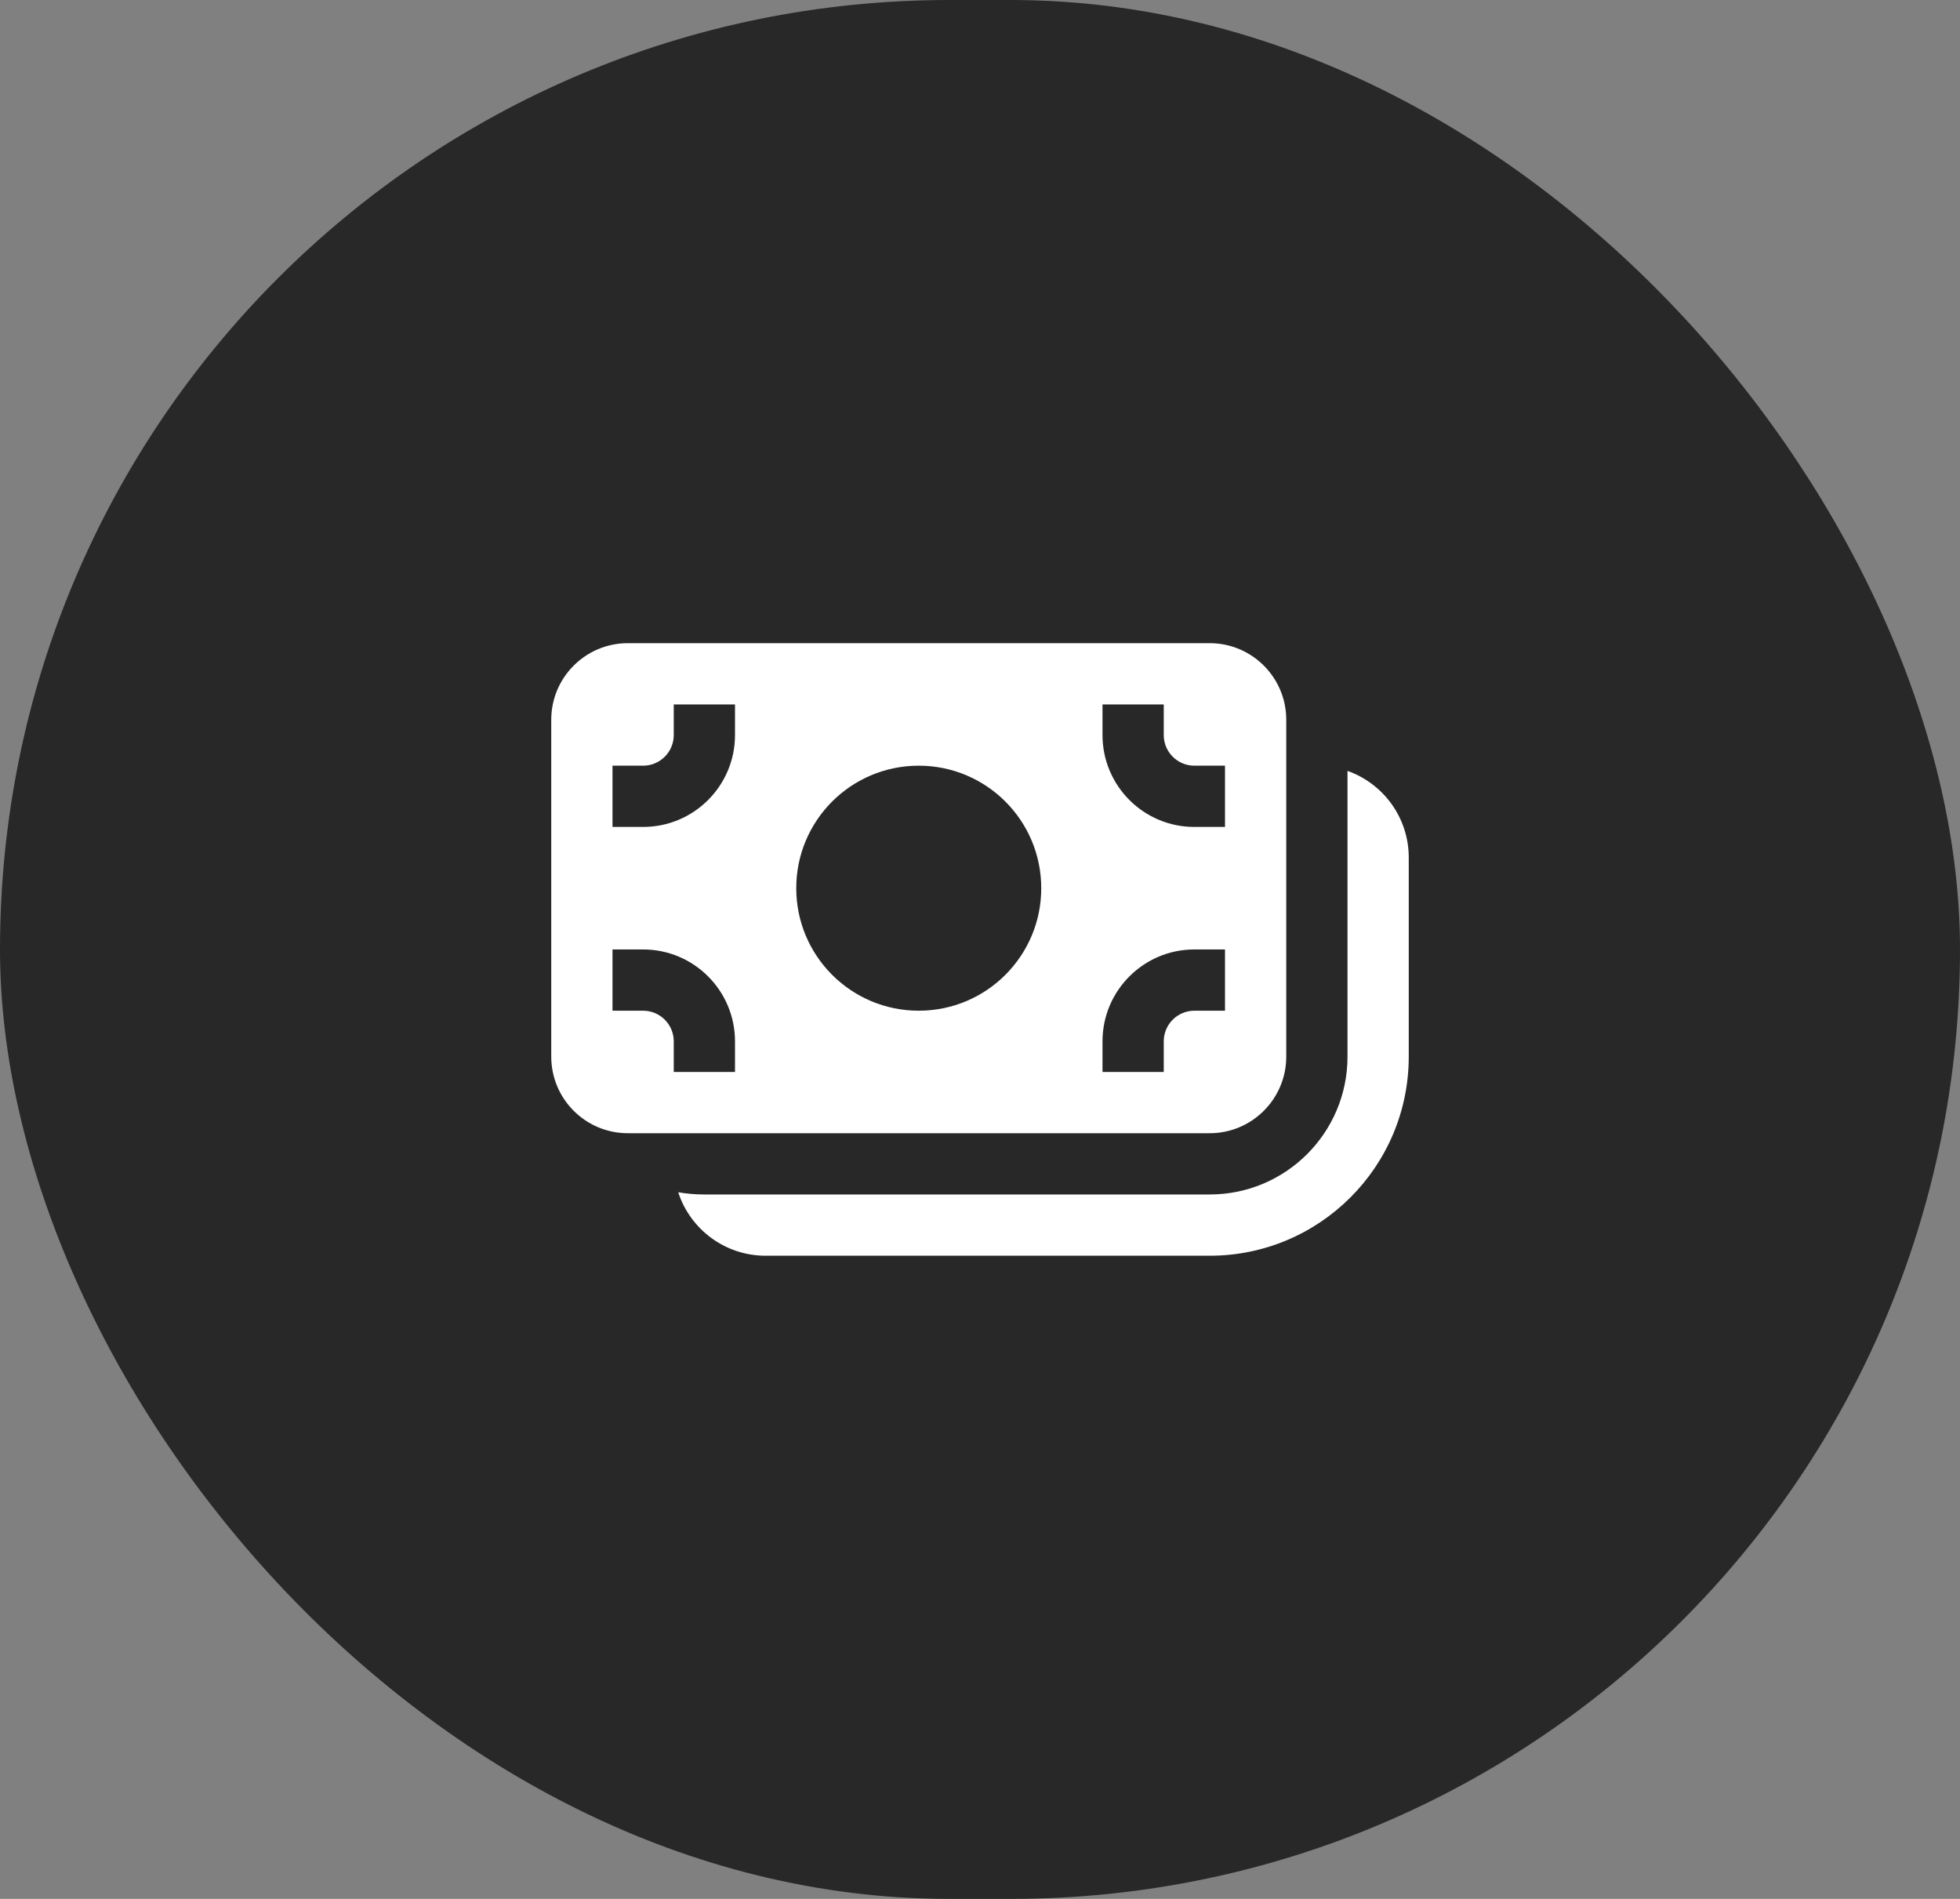 <svg width="32" height="31" viewBox="0 0 32 31" fill="none" xmlns="http://www.w3.org/2000/svg">
<rect x="0" y="0" width="32" height="31" fill="#808080" stroke="none"/>
<rect width="32" height="31" rx="15.5" fill="#282828"/>
<path d="M9 11.75C9 11.06 9.56 10.5 10.25 10.5H19.75C20.44 10.5 21 11.06 21 11.75V17.25C21 17.94 20.44 18.5 19.75 18.5H10.25C9.56 18.5 9 17.94 9 17.25V11.75ZM12 12V11.5H11V12C11 12.276 10.776 12.5 10.5 12.5H10V13.5H10.5C11.328 13.5 12 12.828 12 12ZM17 14.5C17 13.395 16.105 12.5 15 12.5C13.895 12.5 13 13.395 13 14.5C13 15.605 13.895 16.5 15 16.5C16.105 16.5 17 15.605 17 14.5ZM19 11.5H18V12C18 12.828 18.672 13.5 19.5 13.5H20V12.5H19.5C19.224 12.5 19 12.276 19 12V11.5ZM12 17C12 16.172 11.328 15.5 10.5 15.5H10V16.5H10.5C10.776 16.5 11 16.724 11 17V17.5H12V17ZM19 17.5V17C19 16.724 19.224 16.5 19.5 16.5H20V15.5H19.5C18.672 15.5 18 16.172 18 17V17.5H19ZM12.5 20.5C11.833 20.5 11.268 20.065 11.073 19.464C11.212 19.488 11.354 19.5 11.5 19.5H19.75C20.993 19.5 22 18.493 22 17.25V12.585C22.583 12.791 23 13.347 23 14V17.25C23 19.045 21.545 20.5 19.75 20.5H12.5Z" fill="white"/>
</svg>
